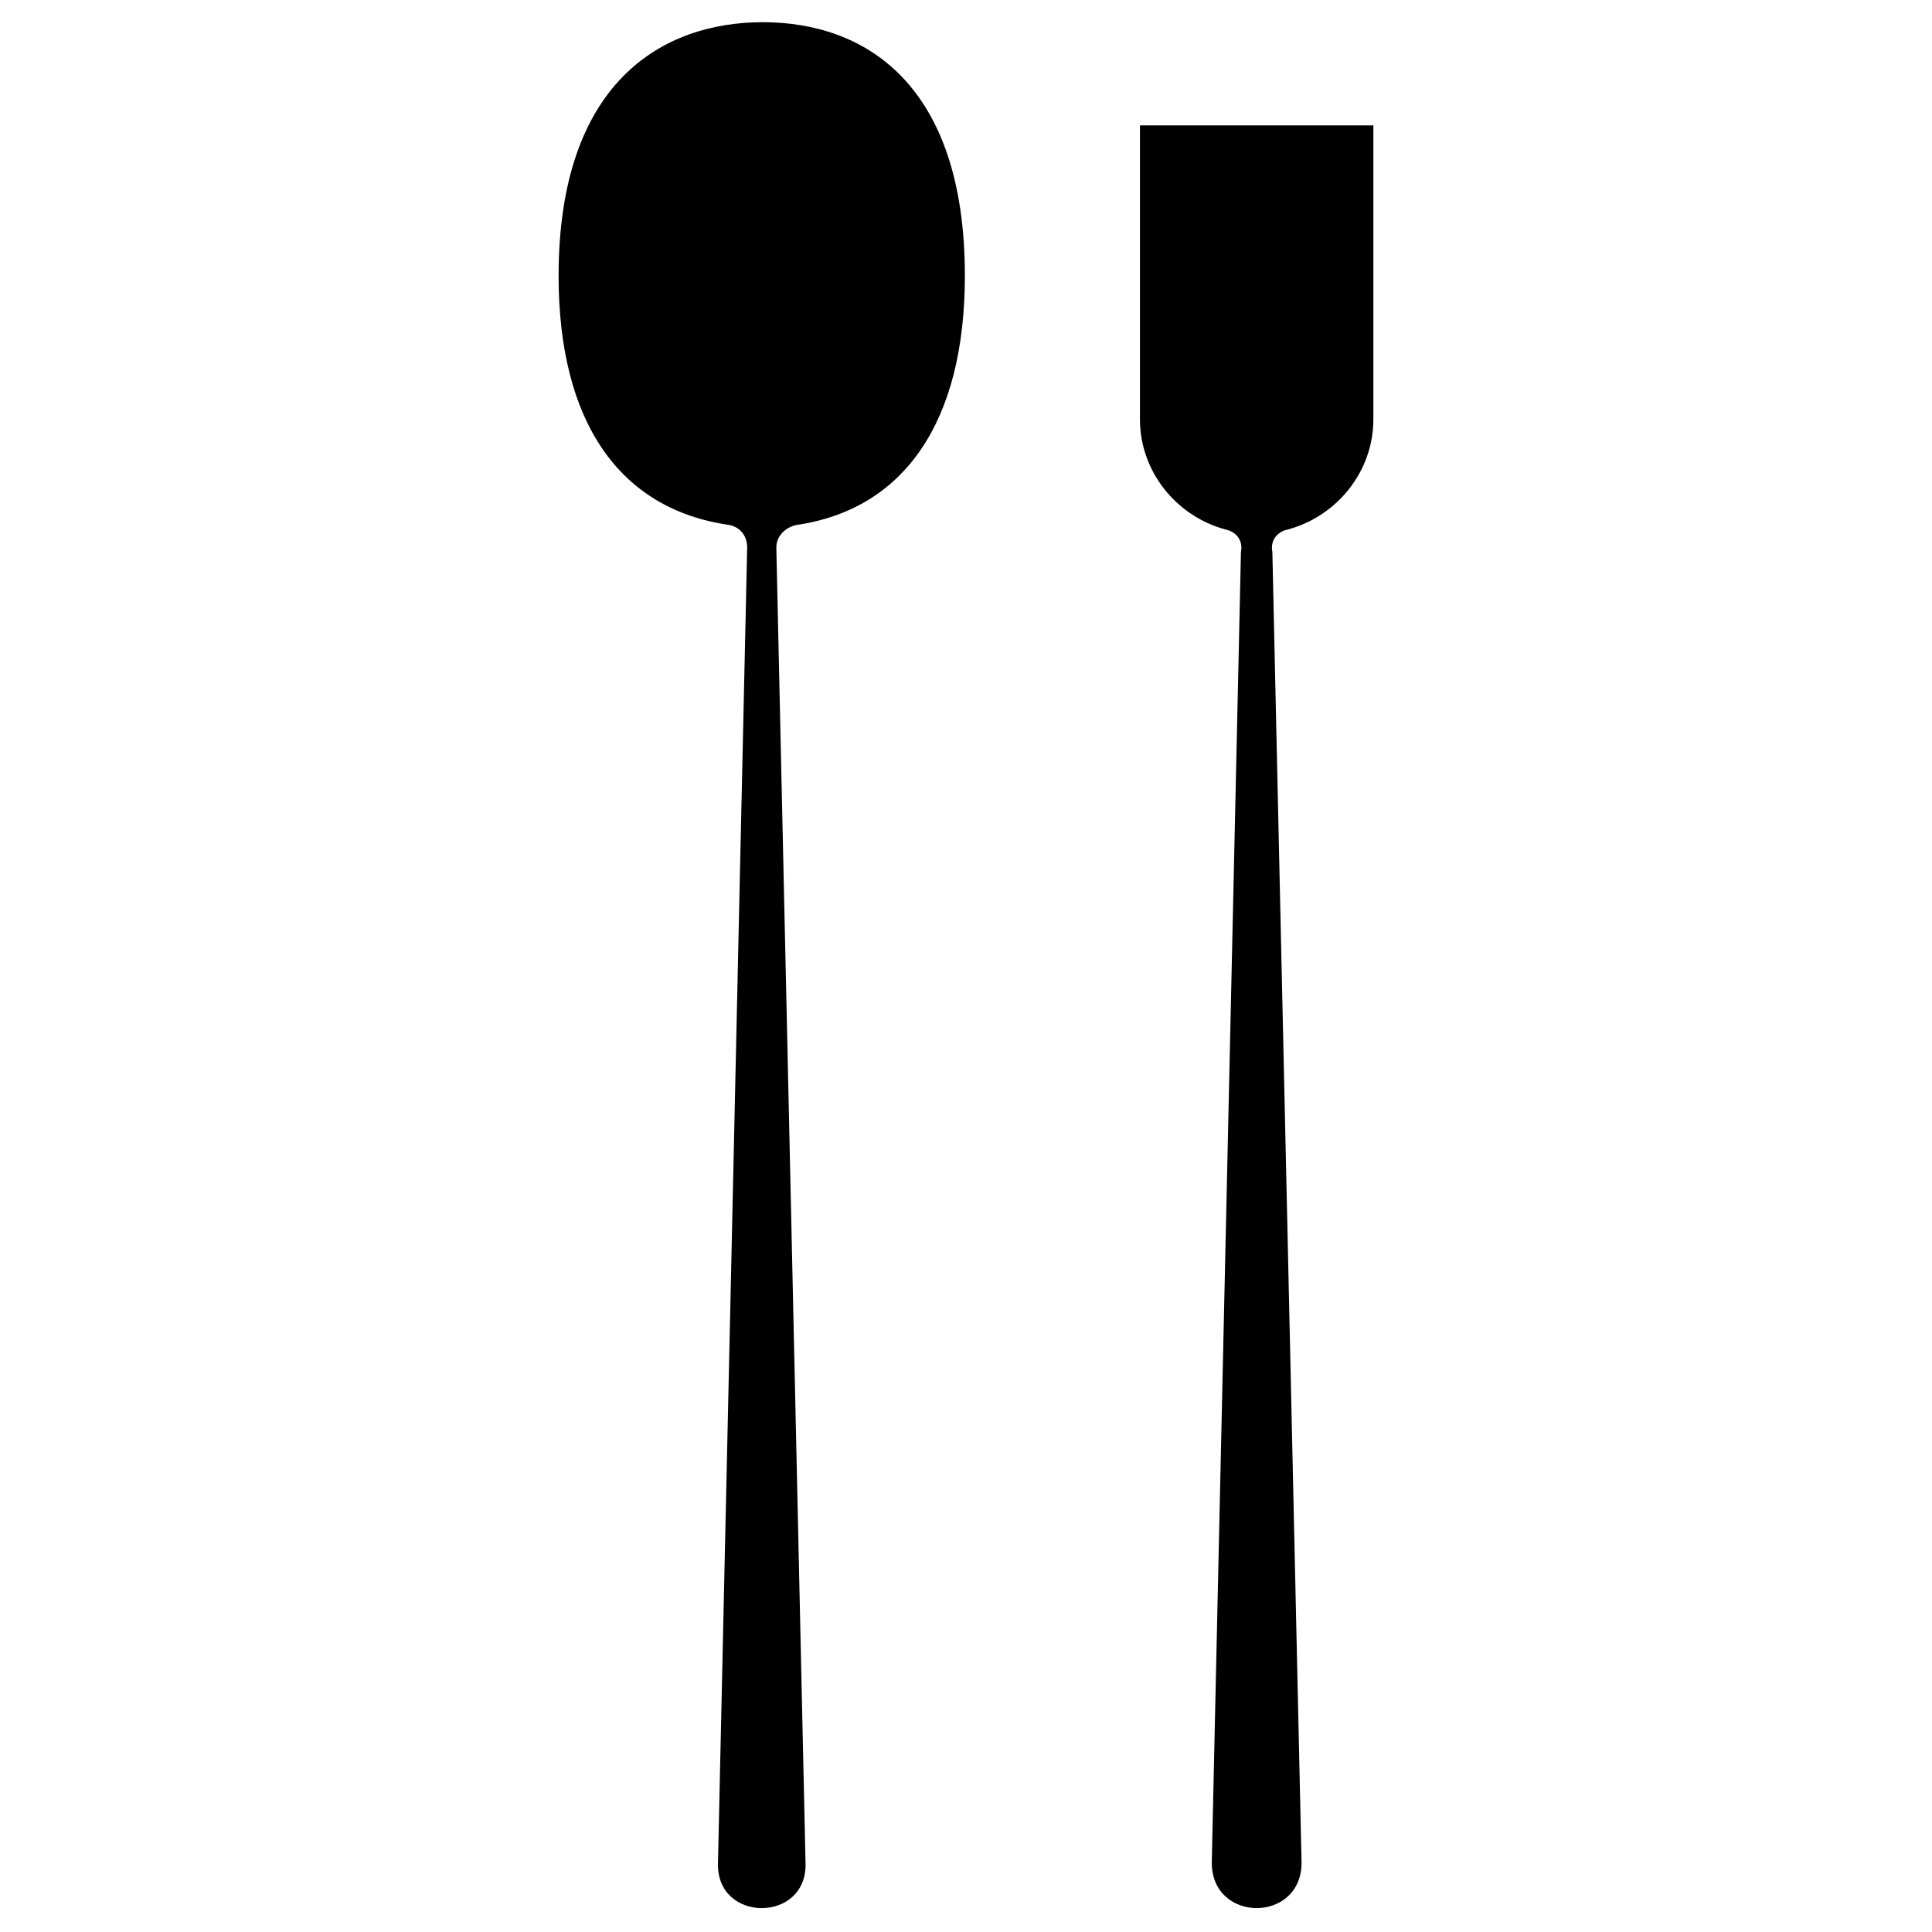 <?xml version="1.0" encoding="UTF-8"?>
<!-- Uploaded to: ICON Repo, www.svgrepo.com, Generator: ICON Repo Mixer Tools -->
<svg fill="#000000" width="800px" height="800px" version="1.1" viewBox="144 144 512 512" xmlns="http://www.w3.org/2000/svg">
 <g fill-rule="evenodd">
  <path d="m446.1 255.16c0 13.68 9.516 25.578 22.602 29.145 2.973 0.594 4.758 2.973 4.164 5.949l-7.734 347.37c0 16.059 23.793 16.059 23.793 0l-7.734-347.37c-0.594-2.973 1.191-5.352 4.164-5.949 13.086-3.57 22.602-15.465 22.602-29.145v-77.922h-61.859v77.922z"/>
  <path d="m337.25 283.12c2.973 0.594 4.758 2.973 4.758 5.949l-7.734 348.56c-0.594 16.059 23.793 16.059 23.199 0l-7.734-348.56c0-2.973 2.379-5.352 5.352-5.949 28.551-4.164 44.609-27.363 44.609-66.023 0-51.152-26.766-67.215-53.535-67.215-26.766 0-54.129 16.059-54.129 67.215 0 38.664 16.059 61.859 45.207 66.023z"/>
 </g>
</svg>